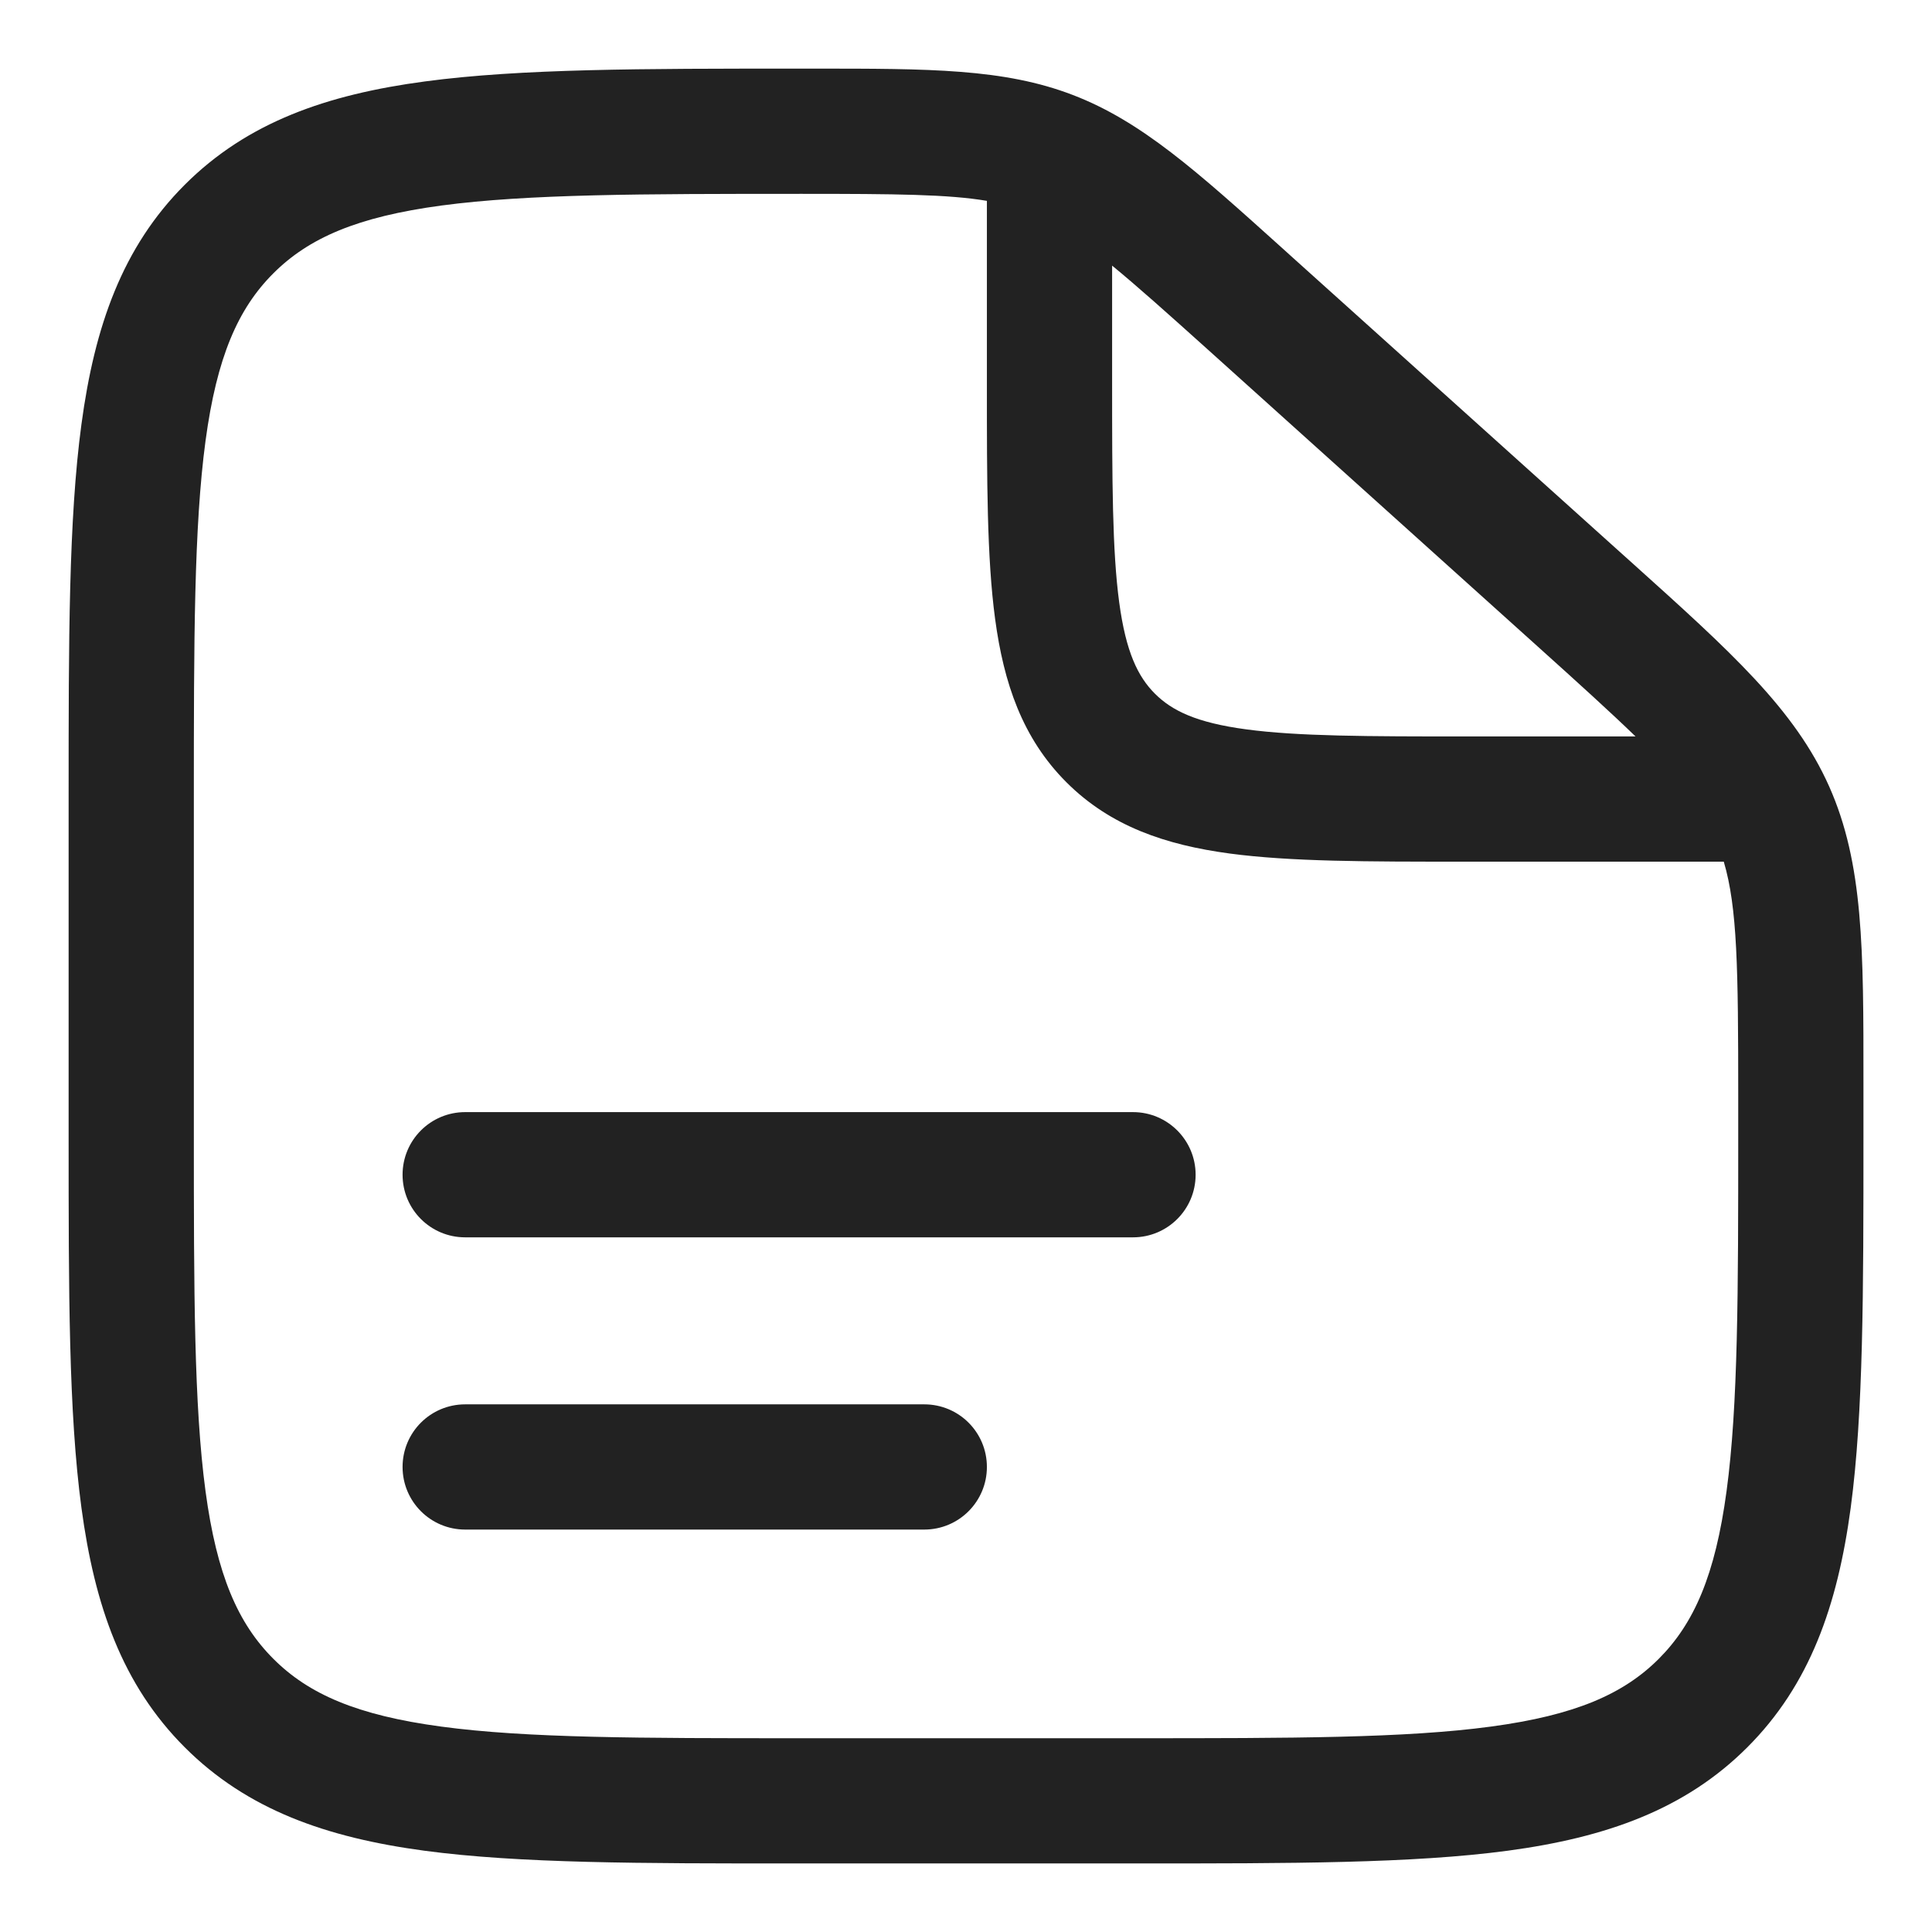 <svg width="27" height="27" viewBox="0 0 27 27" fill="none" xmlns="http://www.w3.org/2000/svg">
<path fill-rule="evenodd" clip-rule="evenodd" d="M5.626 16.417C5.626 15.934 6.017 15.542 6.501 15.542H15.834C16.317 15.542 16.709 15.934 16.709 16.417C16.709 16.901 16.317 17.292 15.834 17.292H6.501C6.017 17.292 5.626 16.901 5.626 16.417Z" fill="#222222"/>
<path fill-rule="evenodd" clip-rule="evenodd" d="M5.626 20.501C5.626 20.017 6.017 19.626 6.501 19.626H12.917C13.401 19.626 13.792 20.017 13.792 20.501C13.792 20.984 13.401 21.376 12.917 21.376H6.501C6.017 21.376 5.626 20.984 5.626 20.501Z" fill="#222222"/>
<path fill-rule="evenodd" clip-rule="evenodd" d="M13.792 2.807C13.255 2.716 12.523 2.709 11.202 2.709C8.966 2.709 7.377 2.711 6.171 2.872C4.991 3.03 4.313 3.327 3.82 3.82C3.326 4.313 3.03 4.99 2.872 6.163C2.711 7.362 2.709 8.943 2.709 11.167V15.834C2.709 18.059 2.711 19.639 2.872 20.838C3.03 22.012 3.326 22.688 3.82 23.182C4.313 23.676 4.99 23.971 6.163 24.129C7.362 24.291 8.943 24.292 11.167 24.292H15.834C18.059 24.292 19.639 24.291 20.838 24.129C22.012 23.971 22.688 23.676 23.182 23.182C23.675 22.688 23.971 22.012 24.129 20.838C24.291 19.639 24.292 18.059 24.292 15.834V15.324C24.292 13.532 24.28 12.683 24.09 12.042H20.438C19.116 12.042 18.036 12.042 17.184 11.928C16.292 11.808 15.52 11.549 14.903 10.932C14.286 10.315 14.027 9.542 13.907 8.651C13.792 7.798 13.792 6.718 13.792 5.397V2.807ZM15.542 3.712V5.334C15.542 6.734 15.544 7.695 15.641 8.418C15.735 9.115 15.903 9.457 16.14 9.694C16.378 9.932 16.72 10.1 17.417 10.193C18.139 10.29 19.101 10.292 20.501 10.292H22.857C22.511 9.957 22.068 9.555 21.492 9.037L16.874 4.88C16.308 4.371 15.886 3.994 15.542 3.712ZM11.372 0.959C12.987 0.959 14.031 0.958 14.992 1.327C15.952 1.695 16.724 2.391 17.919 3.467C17.96 3.504 18.002 3.542 18.044 3.58L22.663 7.736C22.712 7.781 22.761 7.824 22.809 7.867C24.19 9.109 25.083 9.913 25.563 10.991C26.043 12.07 26.043 13.271 26.042 15.128C26.042 15.193 26.042 15.258 26.042 15.324V15.9C26.042 18.044 26.042 19.742 25.864 21.071C25.68 22.439 25.292 23.546 24.419 24.419C23.546 25.292 22.439 25.68 21.071 25.864C19.742 26.042 18.044 26.042 15.9 26.042H11.101C8.957 26.042 7.259 26.042 5.93 25.864C4.562 25.68 3.455 25.292 2.582 24.419C1.709 23.546 1.322 22.439 1.138 21.071C0.959 19.742 0.959 18.044 0.959 15.9V11.102C0.959 8.958 0.959 7.259 1.138 5.93C1.322 4.562 1.709 3.455 2.582 2.582C3.456 1.708 4.567 1.321 5.939 1.138C7.274 0.959 8.981 0.959 11.136 0.959L11.202 0.959C11.259 0.959 11.316 0.959 11.372 0.959Z" fill="#222222"/>
</svg>
